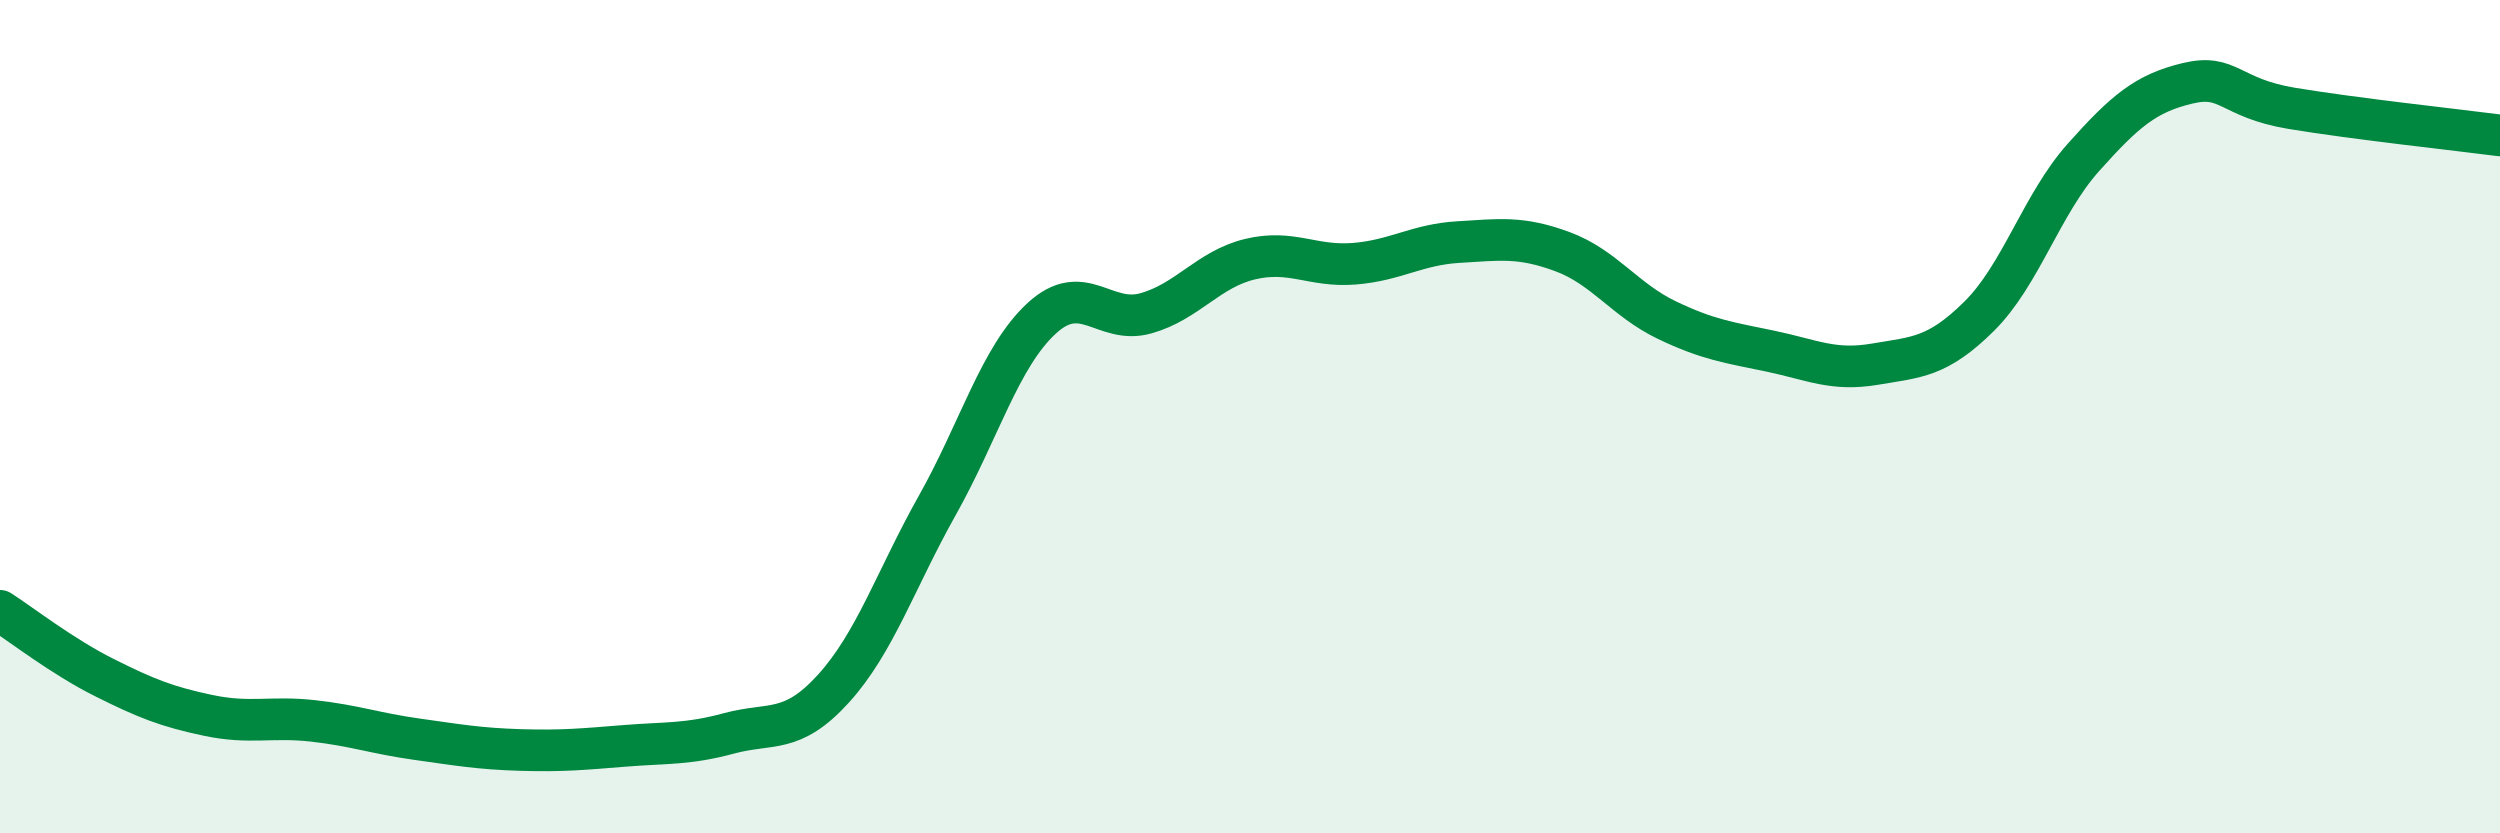 
    <svg width="60" height="20" viewBox="0 0 60 20" xmlns="http://www.w3.org/2000/svg">
      <path
        d="M 0,14.66 C 0.5,14.98 1.5,15.76 2.5,16.26 C 3.5,16.76 4,16.96 5,17.17 C 6,17.38 6.5,17.19 7.5,17.3 C 8.5,17.41 9,17.6 10,17.74 C 11,17.88 11.5,17.97 12.5,18 C 13.5,18.03 14,17.98 15,17.9 C 16,17.82 16.5,17.87 17.5,17.6 C 18.5,17.33 19,17.63 20,16.53 C 21,15.43 21.5,13.9 22.5,12.12 C 23.5,10.34 24,8.56 25,7.64 C 26,6.72 26.5,7.8 27.5,7.52 C 28.5,7.24 29,6.46 30,6.22 C 31,5.98 31.5,6.41 32.5,6.33 C 33.5,6.25 34,5.87 35,5.81 C 36,5.75 36.5,5.67 37.5,6.04 C 38.5,6.41 39,7.2 40,7.68 C 41,8.16 41.5,8.22 42.5,8.43 C 43.5,8.64 44,8.91 45,8.74 C 46,8.57 46.5,8.58 47.5,7.59 C 48.5,6.6 49,4.9 50,3.78 C 51,2.66 51.5,2.24 52.5,2 C 53.5,1.76 53.5,2.35 55,2.6 C 56.5,2.85 59,3.12 60,3.25L60 20L0 20Z"
        fill="#008740"
        opacity="0.1"
        stroke-linecap="round"
        stroke-linejoin="round"
      />
      <path
        d="M 0,14.66 C 0.5,14.98 1.5,15.76 2.5,16.26 C 3.5,16.76 4,16.96 5,17.17 C 6,17.38 6.5,17.19 7.5,17.3 C 8.5,17.41 9,17.6 10,17.74 C 11,17.88 11.5,17.97 12.5,18 C 13.5,18.03 14,17.98 15,17.9 C 16,17.82 16.5,17.87 17.5,17.6 C 18.5,17.33 19,17.63 20,16.53 C 21,15.43 21.5,13.9 22.5,12.12 C 23.5,10.34 24,8.56 25,7.64 C 26,6.72 26.5,7.8 27.5,7.52 C 28.5,7.24 29,6.46 30,6.22 C 31,5.98 31.5,6.41 32.5,6.33 C 33.5,6.25 34,5.87 35,5.81 C 36,5.75 36.5,5.67 37.5,6.04 C 38.5,6.41 39,7.2 40,7.68 C 41,8.16 41.5,8.22 42.5,8.43 C 43.5,8.64 44,8.91 45,8.74 C 46,8.57 46.5,8.58 47.5,7.59 C 48.5,6.6 49,4.9 50,3.78 C 51,2.66 51.5,2.24 52.5,2 C 53.5,1.76 53.5,2.35 55,2.6 C 56.5,2.85 59,3.12 60,3.25"
        stroke="#008740"
        stroke-width="1"
        fill="none"
        stroke-linecap="round"
        stroke-linejoin="round"
      />
    </svg>
  
